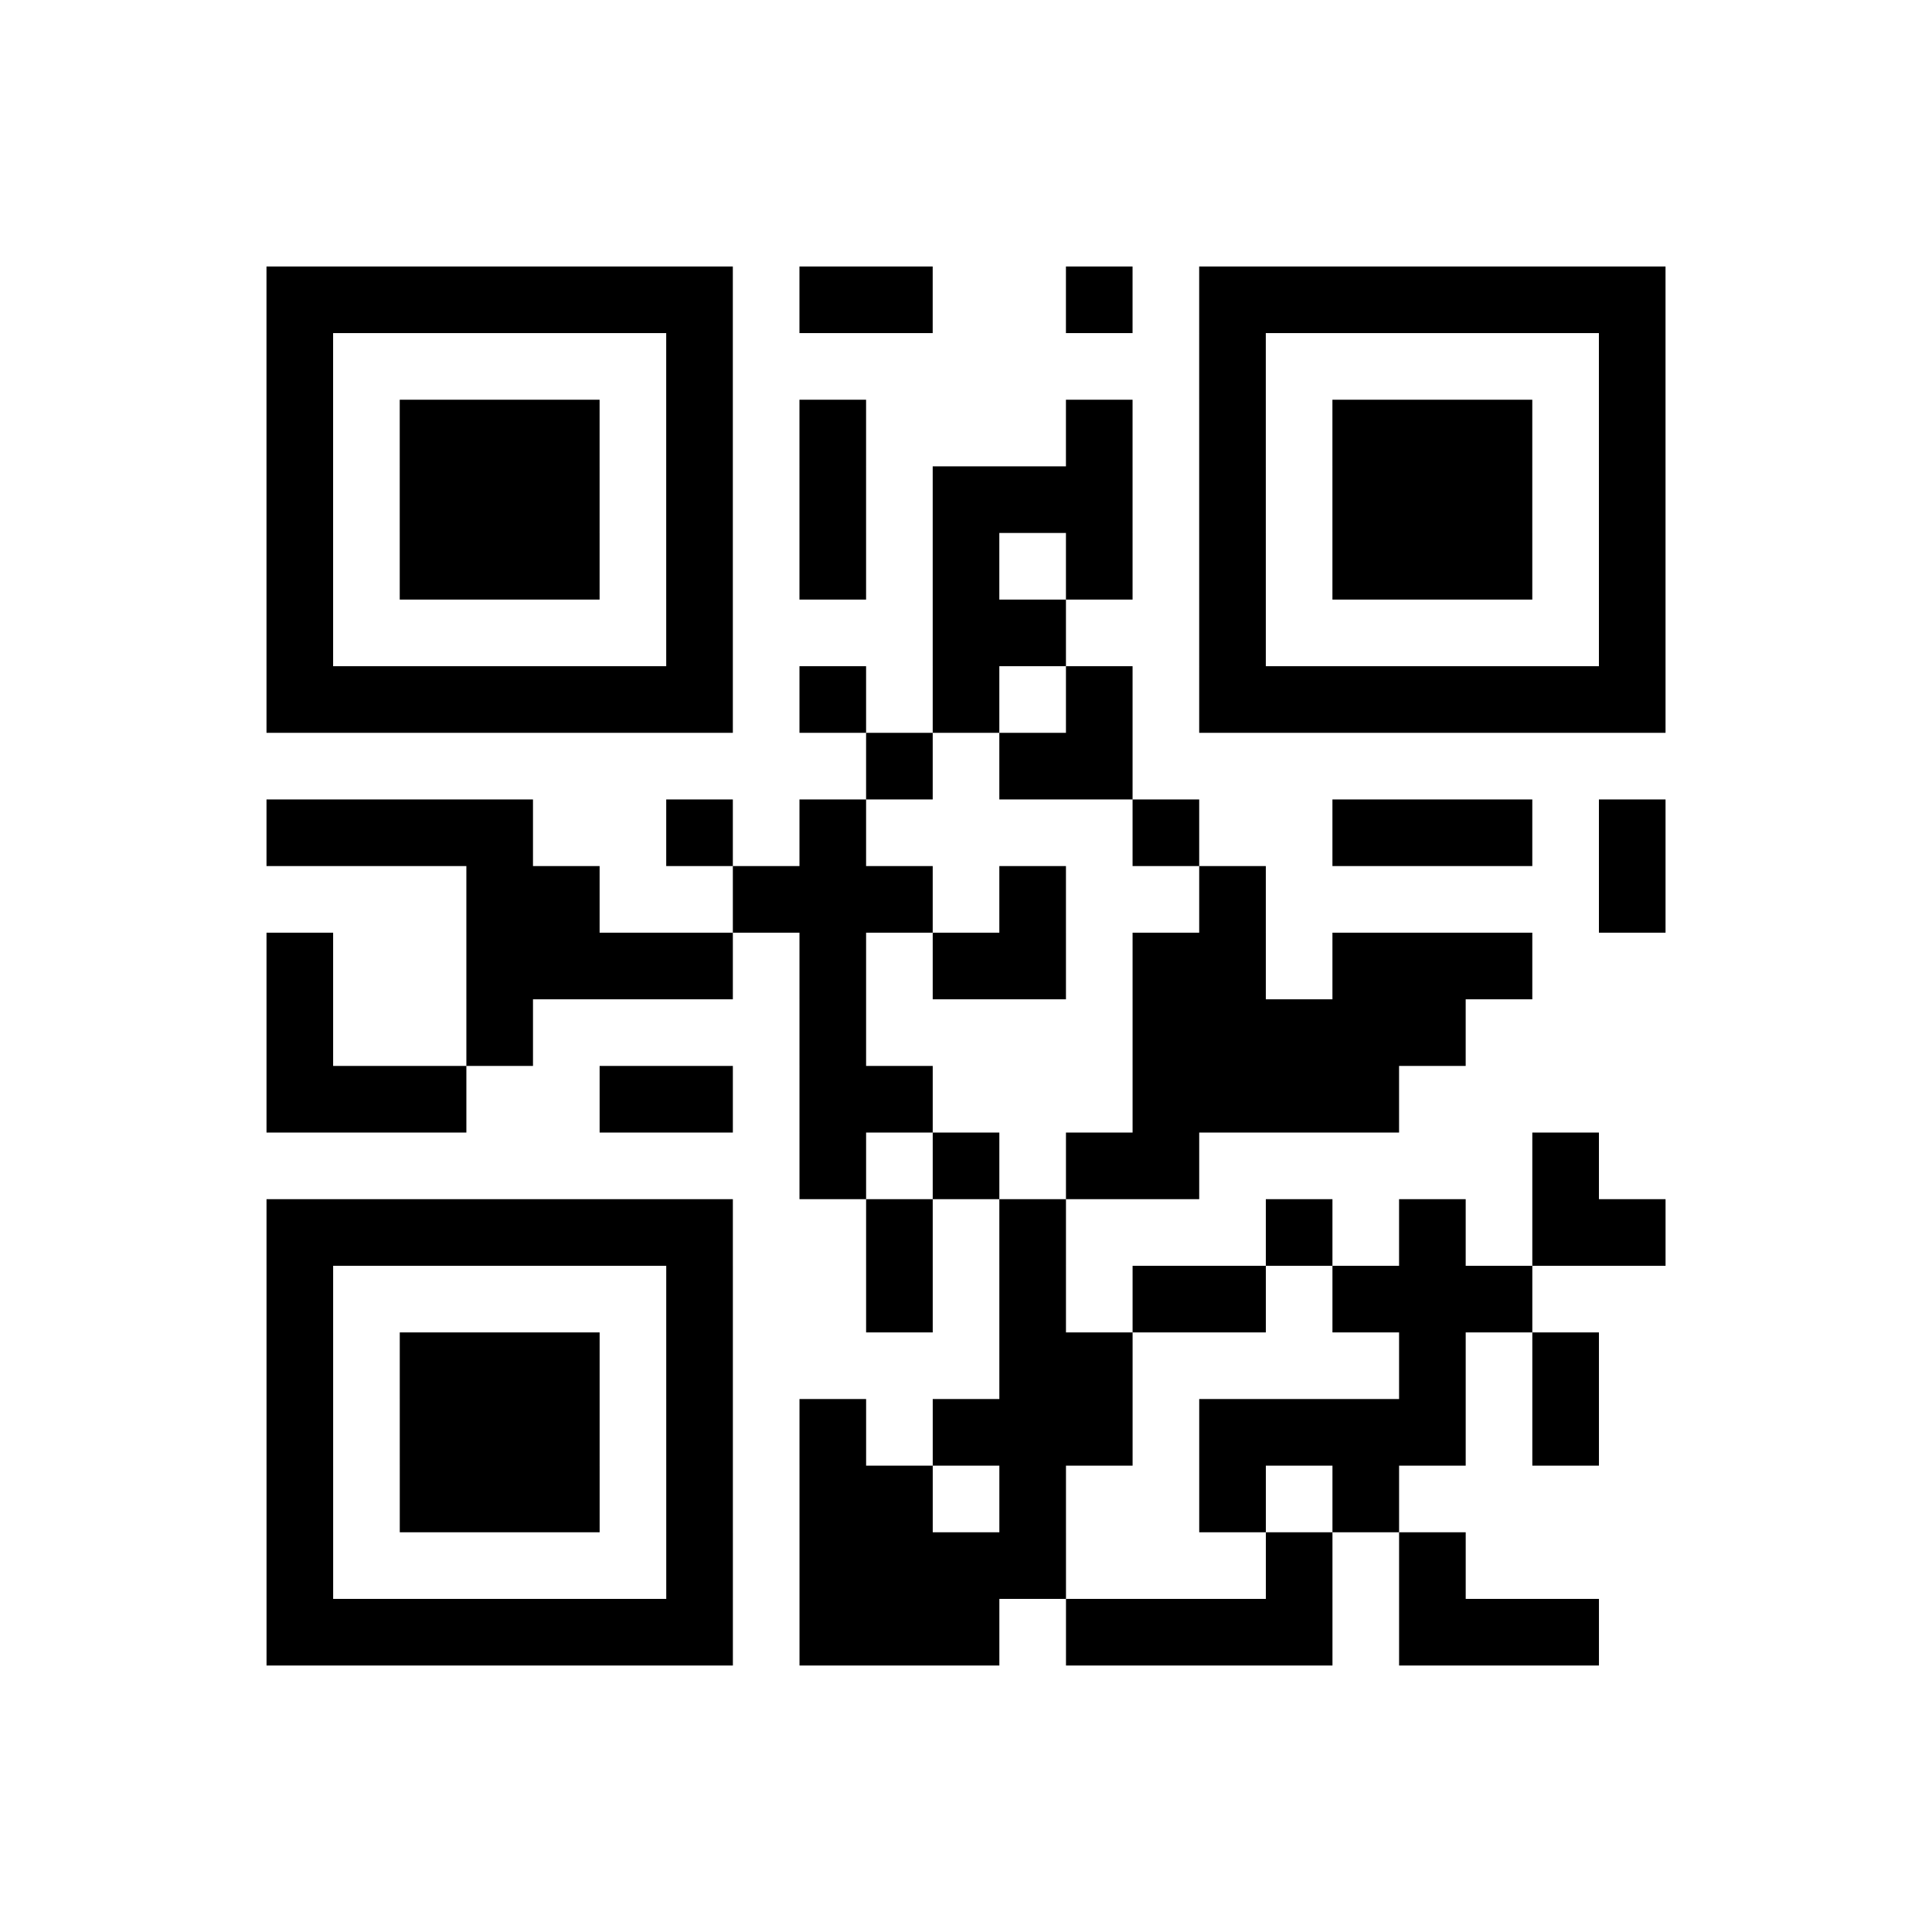 <?xml version="1.0" encoding="UTF-8"?>
<svg xmlns="http://www.w3.org/2000/svg" height="145" width="145" class="pyqrcode"><path transform="scale(5)" stroke="#000" class="pyqrline" d="M4 4.5h7m1 0h2m2 0h1m1 0h7m-21 1h1m5 0h1m7 0h1m5 0h1m-21 1h1m1 0h3m1 0h1m1 0h1m3 0h1m1 0h1m1 0h3m1 0h1m-21 1h1m1 0h3m1 0h1m1 0h1m1 0h3m1 0h1m1 0h3m1 0h1m-21 1h1m1 0h3m1 0h1m1 0h1m1 0h1m1 0h1m1 0h1m1 0h3m1 0h1m-21 1h1m5 0h1m3 0h2m2 0h1m5 0h1m-21 1h7m1 0h1m1 0h1m1 0h1m1 0h7m-12 1h1m1 0h2m-13 1h4m2 0h1m1 0h1m4 0h1m2 0h3m1 0h1m-18 1h2m2 0h3m1 0h1m2 0h1m5 0h1m-21 1h1m2 0h4m1 0h1m1 0h2m1 0h2m1 0h3m-19 1h1m2 0h1m4 0h1m4 0h5m-18 1h3m2 0h2m1 0h2m3 0h4m-9 1h1m1 0h1m1 0h2m5 0h1m-20 1h7m2 0h1m1 0h1m3 0h1m1 0h1m1 0h2m-21 1h1m5 0h1m2 0h1m1 0h1m1 0h2m1 0h3m-19 1h1m1 0h3m1 0h1m4 0h2m4 0h1m1 0h1m-20 1h1m1 0h3m1 0h1m1 0h1m1 0h3m1 0h4m1 0h1m-20 1h1m1 0h3m1 0h1m1 0h2m1 0h1m2 0h1m1 0h1m-17 1h1m5 0h1m1 0h4m3 0h1m1 0h1m-18 1h7m1 0h3m1 0h4m1 0h3"/></svg>
